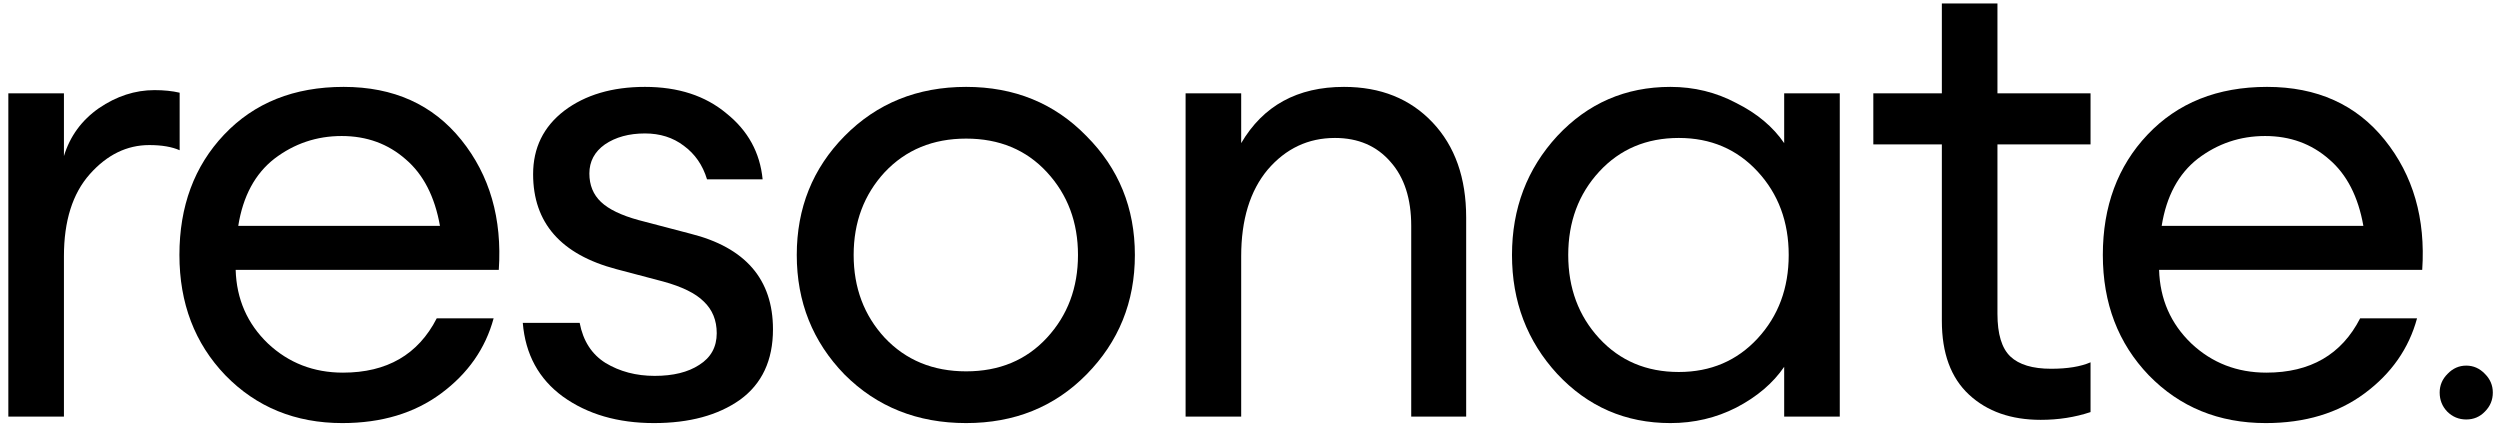<svg width="143" height="25" viewBox="0 0 143 25" fill="none" xmlns="http://www.w3.org/2000/svg">
<path d="M0.477 23.83V5.34H3.657V8.927C4.002 7.793 4.668 6.881 5.654 6.19C6.665 5.5 7.725 5.155 8.834 5.155C9.376 5.155 9.857 5.204 10.276 5.303V8.594C9.832 8.397 9.253 8.298 8.538 8.298C7.256 8.298 6.122 8.853 5.136 9.962C4.15 11.072 3.657 12.637 3.657 14.659V23.83H0.477Z" fill="black"/>
<path d="M19.582 24.2C16.894 24.2 14.663 23.287 12.888 21.463C11.138 19.639 10.263 17.346 10.263 14.585C10.263 11.799 11.113 9.506 12.814 7.707C14.54 5.882 16.82 4.97 19.656 4.97C22.515 4.97 24.759 5.981 26.386 8.002C28.013 10.024 28.728 12.502 28.531 15.435H13.48C13.529 17.112 14.146 18.517 15.329 19.651C16.512 20.761 17.942 21.315 19.619 21.315C22.133 21.315 23.921 20.28 24.981 18.209H28.235C27.767 19.935 26.768 21.364 25.24 22.498C23.711 23.633 21.825 24.2 19.582 24.2ZM23.206 9.112C22.195 8.224 20.974 7.78 19.545 7.78C18.115 7.78 16.833 8.212 15.699 9.075C14.589 9.938 13.899 11.22 13.628 12.921H25.166C24.87 11.244 24.216 9.975 23.206 9.112Z" fill="black"/>
<path d="M37.41 24.2C35.339 24.2 33.601 23.694 32.196 22.683C30.815 21.673 30.051 20.267 29.903 18.468H33.157C33.354 19.503 33.847 20.267 34.636 20.761C35.45 21.253 36.387 21.5 37.447 21.5C38.507 21.5 39.357 21.291 39.998 20.871C40.664 20.452 40.997 19.848 40.997 19.059C40.997 18.32 40.75 17.716 40.257 17.247C39.789 16.779 39.012 16.397 37.927 16.101L35.265 15.398C32.085 14.56 30.494 12.748 30.494 9.962C30.494 8.458 31.086 7.25 32.27 6.338C33.477 5.426 35.018 4.97 36.892 4.97C38.79 4.97 40.343 5.475 41.551 6.486C42.784 7.472 43.474 8.73 43.622 10.258H40.442C40.196 9.445 39.752 8.804 39.111 8.335C38.495 7.867 37.755 7.633 36.892 7.633C35.98 7.633 35.216 7.842 34.599 8.261C34.008 8.68 33.712 9.235 33.712 9.925C33.712 10.591 33.934 11.133 34.377 11.552C34.821 11.972 35.536 12.317 36.522 12.588L39.481 13.364C42.636 14.153 44.214 15.978 44.214 18.837C44.214 20.613 43.585 21.956 42.328 22.868C41.071 23.756 39.431 24.2 37.41 24.2Z" fill="black"/>
<path d="M55.264 24.2C52.478 24.2 50.16 23.275 48.311 21.426C46.487 19.552 45.575 17.272 45.575 14.585C45.575 11.898 46.487 9.629 48.311 7.78C50.16 5.907 52.478 4.97 55.264 4.97C58.025 4.97 60.318 5.907 62.142 7.78C63.991 9.629 64.915 11.898 64.915 14.585C64.915 17.272 63.991 19.552 62.142 21.426C60.318 23.275 58.025 24.2 55.264 24.2ZM50.604 19.318C51.812 20.6 53.365 21.241 55.264 21.241C57.162 21.241 58.703 20.6 59.886 19.318C61.069 18.036 61.661 16.458 61.661 14.585C61.661 12.711 61.069 11.133 59.886 9.851C58.703 8.569 57.162 7.928 55.264 7.928C53.365 7.928 51.812 8.569 50.604 9.851C49.421 11.133 48.829 12.711 48.829 14.585C48.829 16.458 49.421 18.036 50.604 19.318Z" fill="black"/>
<path d="M67.816 23.83V5.34H70.996V8.187C72.254 6.042 74.214 4.97 76.876 4.97C78.972 4.97 80.661 5.648 81.943 7.004C83.225 8.36 83.865 10.172 83.865 12.44V23.83H80.722V12.921C80.722 11.367 80.328 10.147 79.539 9.26C78.75 8.348 77.69 7.891 76.359 7.891C74.83 7.891 73.548 8.495 72.513 9.703C71.502 10.912 70.996 12.563 70.996 14.659V23.83H67.816Z" fill="black"/>
<path d="M95.546 24.2C92.982 24.2 90.825 23.263 89.075 21.389C87.349 19.515 86.486 17.247 86.486 14.585C86.486 11.922 87.349 9.654 89.075 7.78C90.825 5.907 92.982 4.97 95.546 4.97C96.902 4.97 98.159 5.278 99.318 5.894C100.502 6.486 101.414 7.25 102.055 8.187V5.34H105.235V23.83H102.055V20.982C101.414 21.919 100.502 22.696 99.318 23.312C98.159 23.904 96.902 24.2 95.546 24.2ZM96.027 21.278C97.851 21.278 99.355 20.637 100.539 19.355C101.722 18.073 102.314 16.483 102.314 14.585C102.314 12.687 101.722 11.096 100.539 9.814C99.355 8.532 97.851 7.891 96.027 7.891C94.178 7.891 92.662 8.532 91.478 9.814C90.295 11.096 89.703 12.687 89.703 14.585C89.703 16.483 90.295 18.073 91.478 19.355C92.662 20.637 94.178 21.278 96.027 21.278Z" fill="black"/>
<path d="M116.731 24.015C115.03 24.015 113.662 23.534 112.627 22.573C111.591 21.611 111.074 20.206 111.074 18.357V8.261H107.154V5.34H111.074V0.2H114.254V5.34H119.579V8.261H114.254V17.95C114.254 19.109 114.5 19.922 114.993 20.391C115.486 20.859 116.263 21.093 117.323 21.093C118.26 21.093 119.012 20.97 119.579 20.724V23.571C118.691 23.867 117.742 24.015 116.731 24.015Z" fill="black"/>
<path d="M129.601 24.2C126.914 24.2 124.683 23.287 122.908 21.463C121.158 19.639 120.282 17.346 120.282 14.585C120.282 11.799 121.133 9.506 122.834 7.707C124.56 5.882 126.84 4.97 129.675 4.97C132.535 4.97 134.779 5.981 136.406 8.002C138.033 10.024 138.748 12.502 138.551 15.435H123.5C123.549 17.112 124.165 18.517 125.349 19.651C126.532 20.761 127.962 21.315 129.638 21.315C132.153 21.315 133.94 20.28 135 18.209H138.255C137.786 19.935 136.788 21.364 135.259 22.498C133.731 23.633 131.845 24.2 129.601 24.2ZM133.225 9.112C132.215 8.224 130.994 7.78 129.564 7.78C128.134 7.78 126.853 8.212 125.718 9.075C124.609 9.938 123.919 11.22 123.648 12.921H135.185C134.889 11.244 134.236 9.975 133.225 9.112Z" fill="black"/>
<path d="M142.137 23.542C141.85 23.843 141.493 23.994 141.069 23.994C140.644 23.994 140.281 23.843 139.98 23.542C139.692 23.241 139.549 22.878 139.549 22.453C139.549 22.042 139.699 21.686 140.001 21.385C140.302 21.07 140.658 20.913 141.069 20.913C141.48 20.913 141.836 21.07 142.137 21.385C142.439 21.686 142.589 22.042 142.589 22.453C142.589 22.878 142.439 23.241 142.137 23.542Z" fill="black"/>
</svg>
